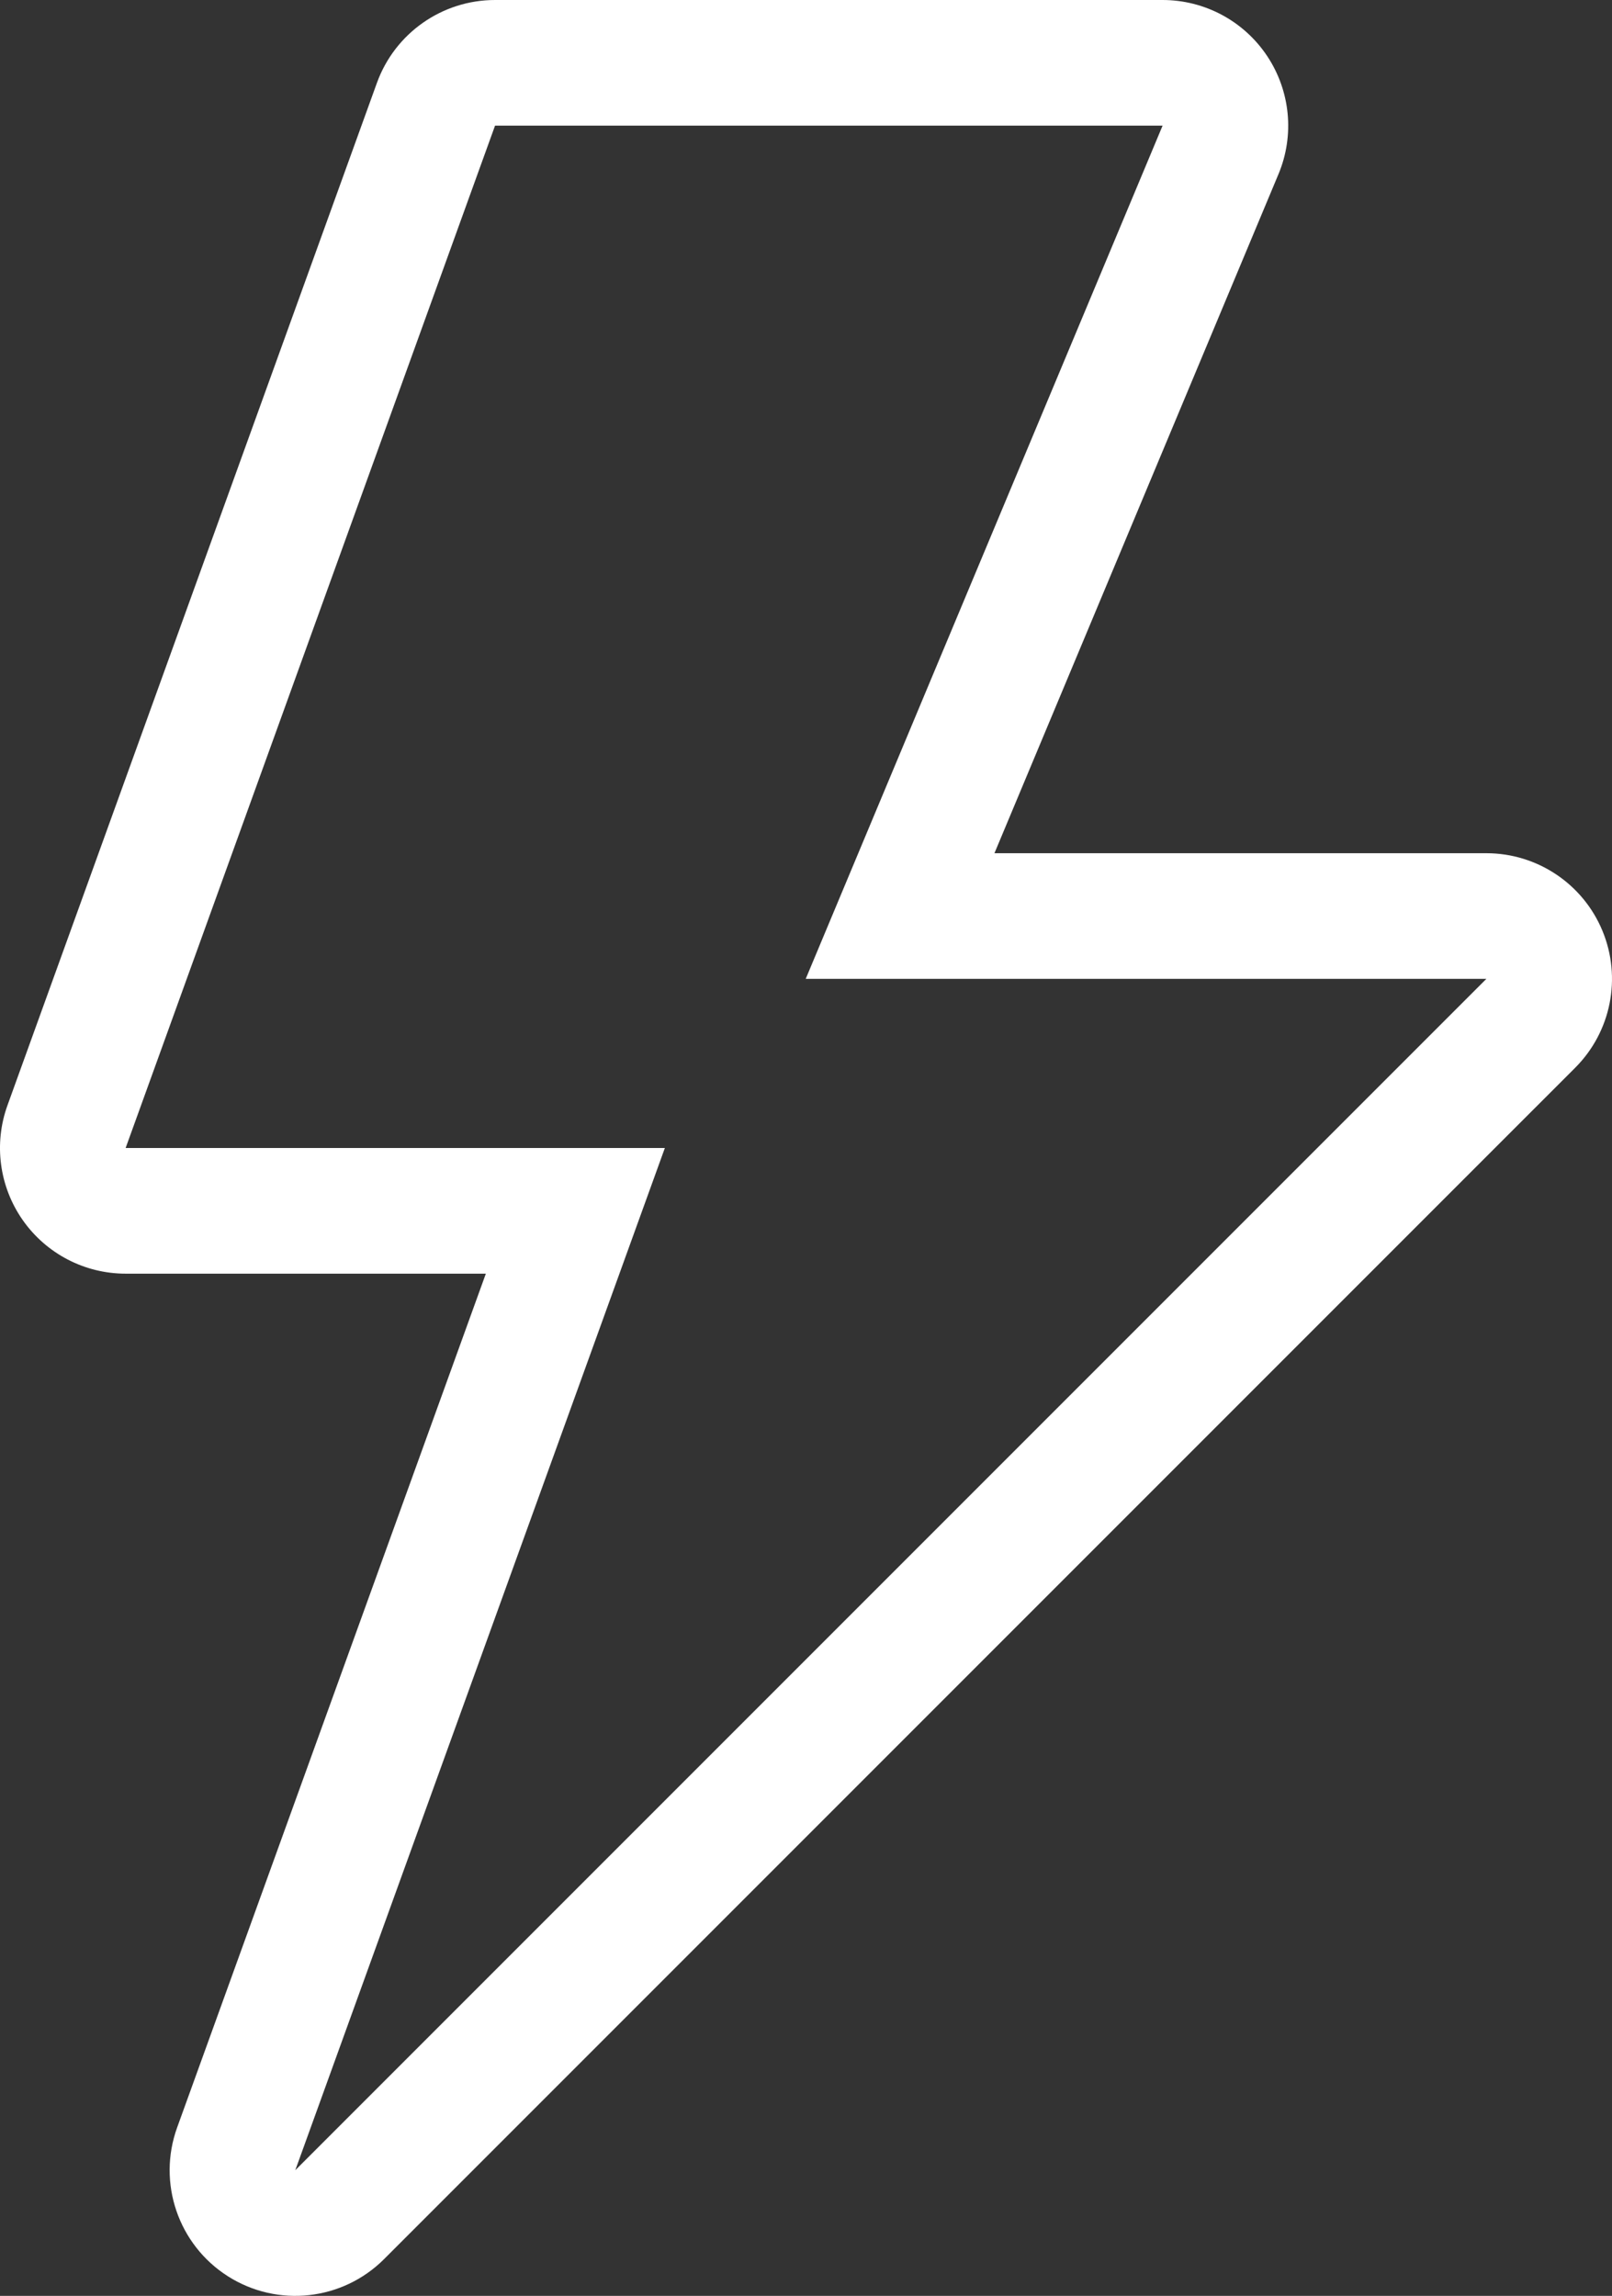 <svg xmlns="http://www.w3.org/2000/svg" width="105.351" height="150.012" viewBox="0 0 105.351 150.012">
  <rect x="0" y="0" width="105.351" height="150.012" fill="#333333" stroke="none"/>
  <g id="Tracé_293" data-name="Tracé 293" transform="translate(-576.025 -419.997)" fill="none" stroke-linecap="round" stroke-linejoin="round" stroke-miterlimit="10">
    <path d="M608.378,428.207l-24.143,66.8h35.241L595.323,561.8l77.843-77.843H628.682L652,428.207Z" stroke="none"/>
    <path d="M 608.378 428.207 L 584.235 495.008 L 619.476 495.008 L 595.323 561.799 L 673.166 483.956 L 628.682 483.956 L 652.005 428.207 L 608.378 428.207 M 608.378 419.997 L 652.005 419.997 C 654.752 419.997 657.317 421.371 658.839 423.658 C 660.361 425.945 660.639 428.841 659.579 431.375 L 641.016 475.746 L 673.166 475.746 C 676.487 475.746 679.48 477.747 680.751 480.814 C 682.022 483.882 681.319 487.414 678.971 489.762 L 601.129 567.604 C 598.409 570.324 594.165 570.791 590.919 568.728 C 587.673 566.664 586.294 562.624 587.602 559.007 L 607.777 503.218 L 584.235 503.218 C 581.559 503.218 579.052 501.914 577.515 499.724 C 575.978 497.534 575.604 494.733 576.514 492.217 L 600.657 425.416 C 601.832 422.164 604.92 419.997 608.378 419.997 Z" stroke="none" fill="#fff"/>
  </g>
</svg>
